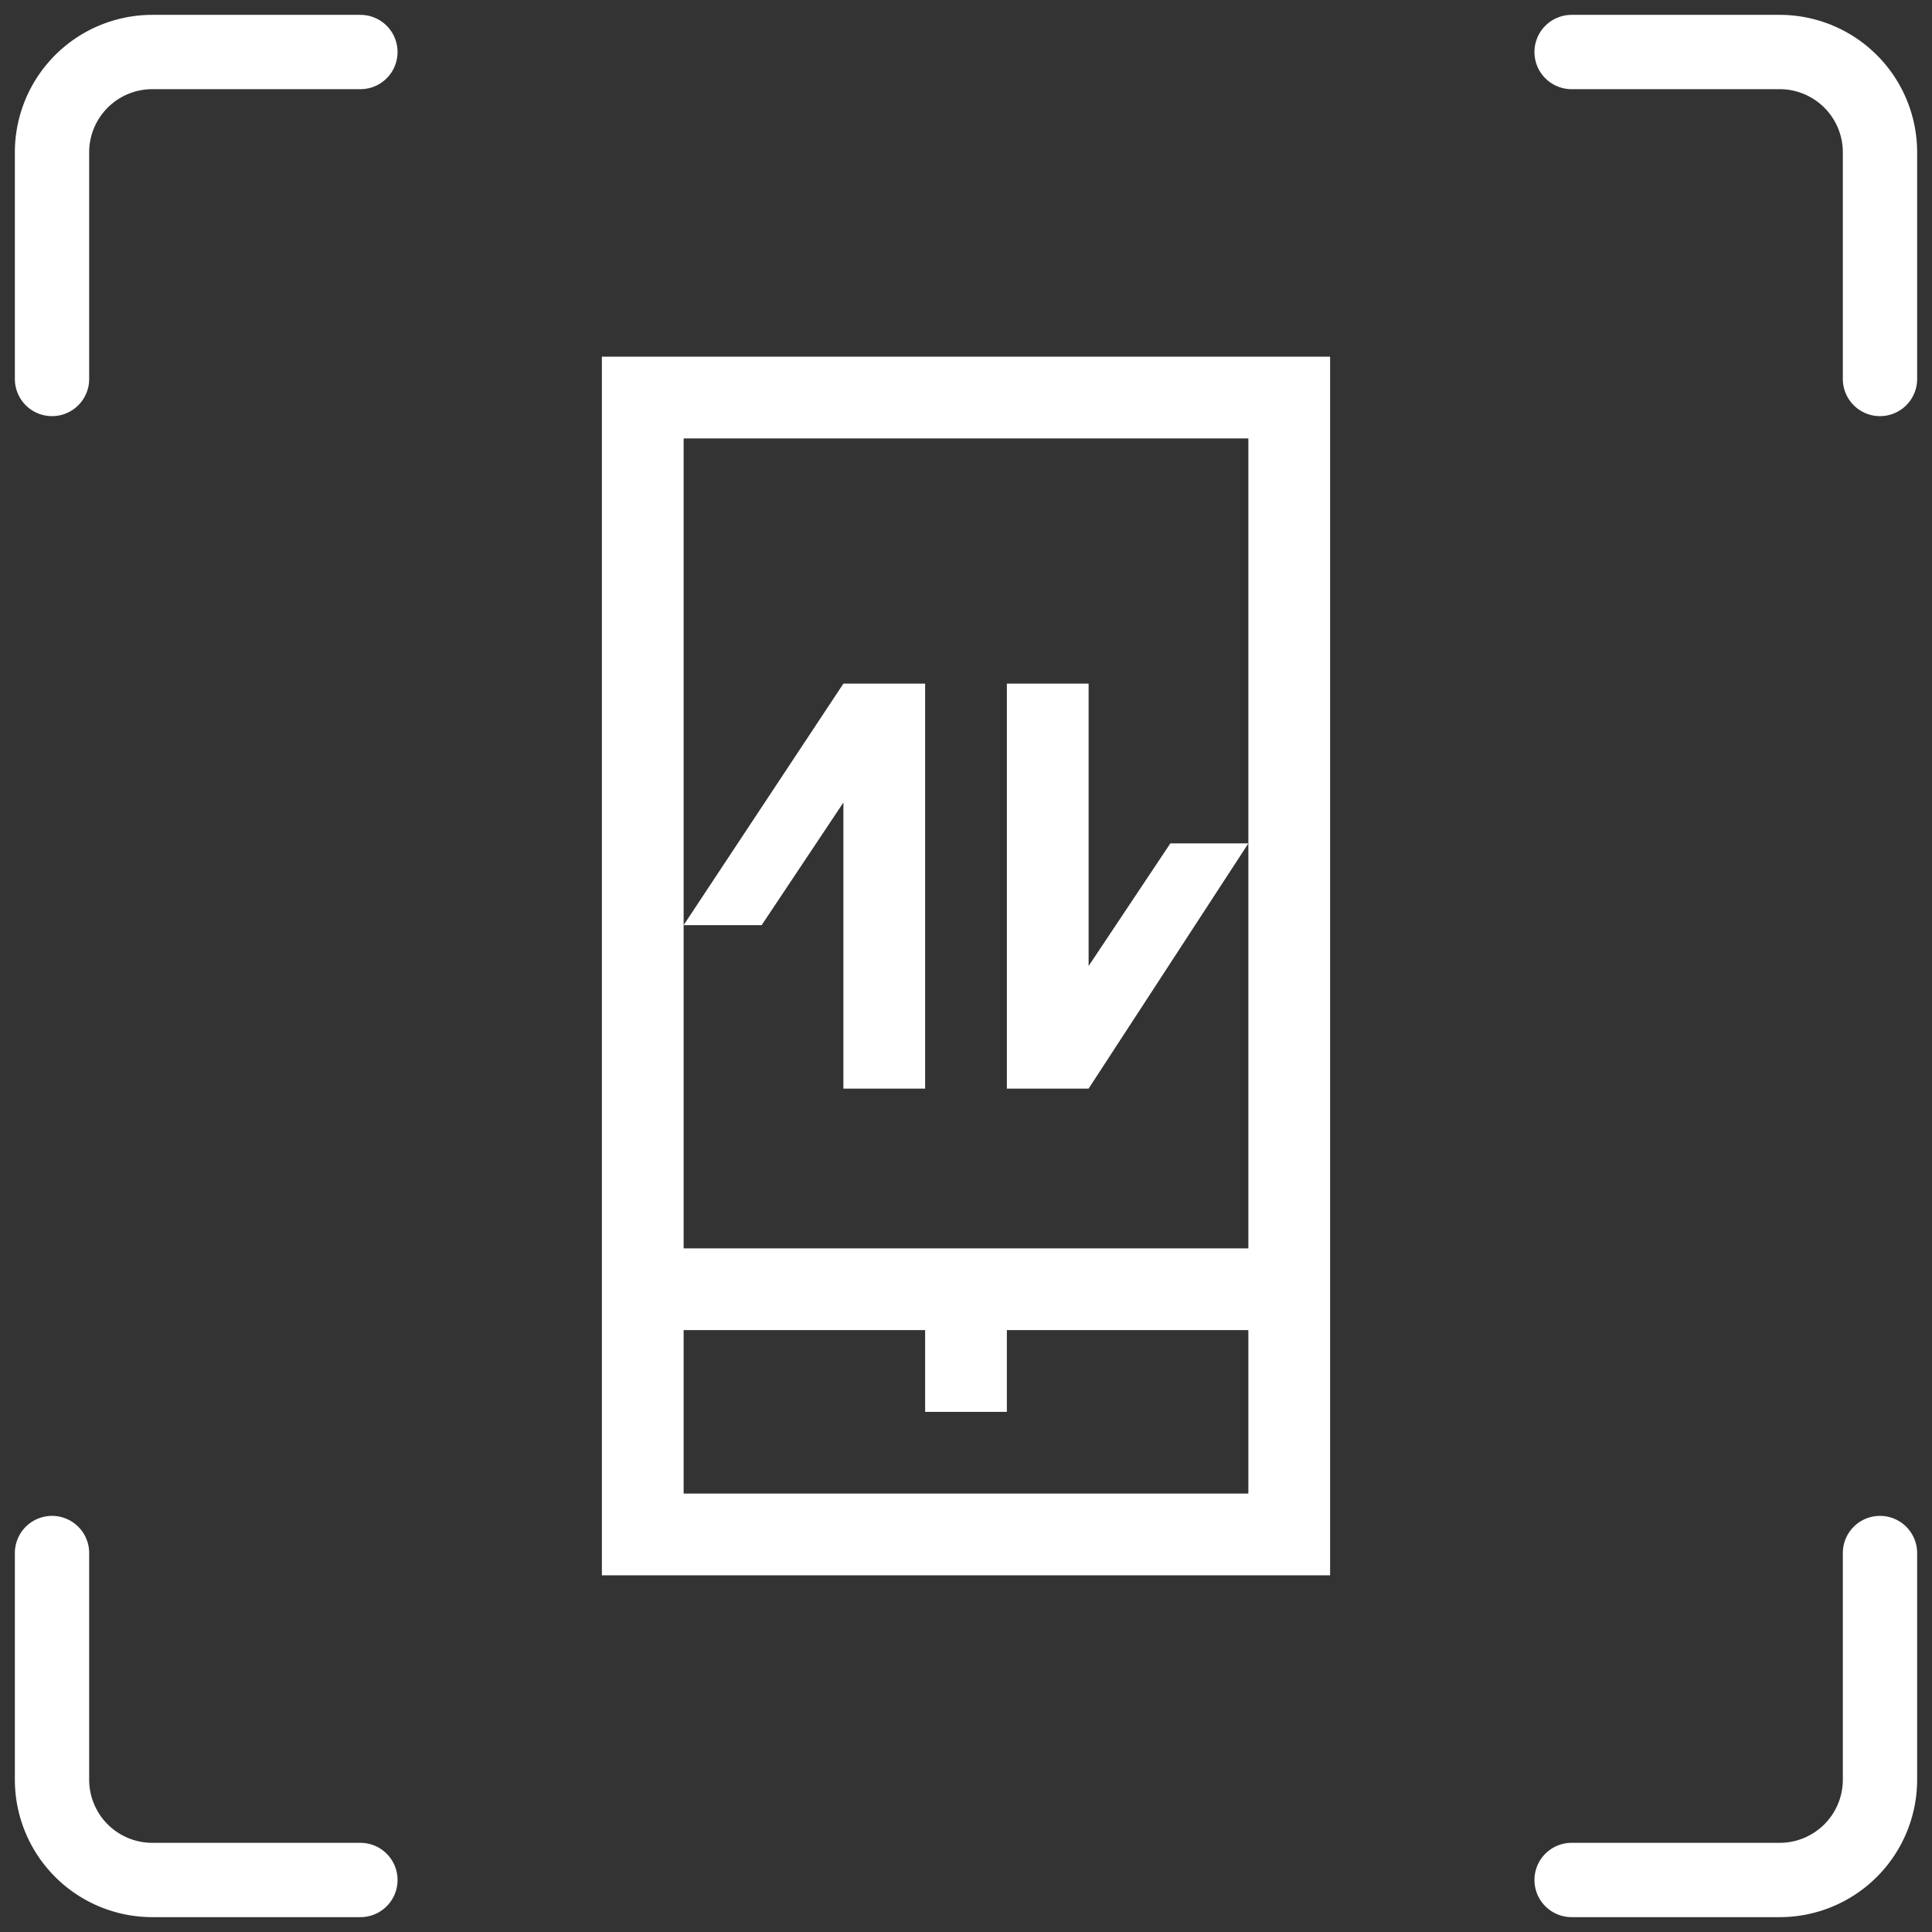<svg xmlns="http://www.w3.org/2000/svg" viewBox="0 0 52 52"><rect x="0" y="0" width="52" height="52" fill="#333333" stroke="none"/><defs><style>.a8800ca2-5428-4828-8e21-5cc1b9a0324e,.b390ee8a-9733-44a6-9f63-dac33ac76eb0{fill:none;}.a8800ca2-5428-4828-8e21-5cc1b9a0324e{stroke:#fff;stroke-linecap:round;stroke-miterlimit:10;stroke-width:2px;}.bc3dc797-f2a5-43be-bc79-76edcff392e4{fill:#fff;}</style></defs><g id="b7aed19b-7821-4d21-b1c1-5769bf66aa01" data-name="图层 2"><g id="bc064608-78d1-4be5-9d27-a277c502a8d6" data-name="aa1c69b2-c94c-4e45-86a2-52e40e6208ff"><rect class="b390ee8a-9733-44a6-9f63-dac33ac76eb0" width="52" height="52"/><path class="a8800ca2-5428-4828-8e21-5cc1b9a0324e" d="M9.7,1.4H4.1A2.7,2.7,0,0,0,1.4,4.1h0v6.1"/><path class="a8800ca2-5428-4828-8e21-5cc1b9a0324e" d="M9.7,50.6H4.1a2.7,2.7,0,0,1-2.7-2.7h0V41.8"/><path class="a8800ca2-5428-4828-8e21-5cc1b9a0324e" d="M42.3,50.6h5.6a2.7,2.7,0,0,0,2.7-2.7h0V41.8"/><path class="a8800ca2-5428-4828-8e21-5cc1b9a0324e" d="M42.3,1.4h5.6a2.7,2.7,0,0,1,2.7,2.7h0v6.1"/><path class="bc3dc797-f2a5-43be-bc79-76edcff392e4" d="M29.3,18.4H27.1V29.3h2.2l4.3-6.6H31.5L29.3,26Zm-4.4,0H22.7l-4.3,6.5h2.1l2.2-3.3v7.7h2.2Z"/><path class="bc3dc797-f2a5-43be-bc79-76edcff392e4" d="M35.8,9.6H16.2V42.4H35.8Zm-17.4,24V11.8H33.6V33.6ZM24.9,38h2.2V35.8h6.5v4.4H18.4V35.8h6.5Z"/></g></g></svg>